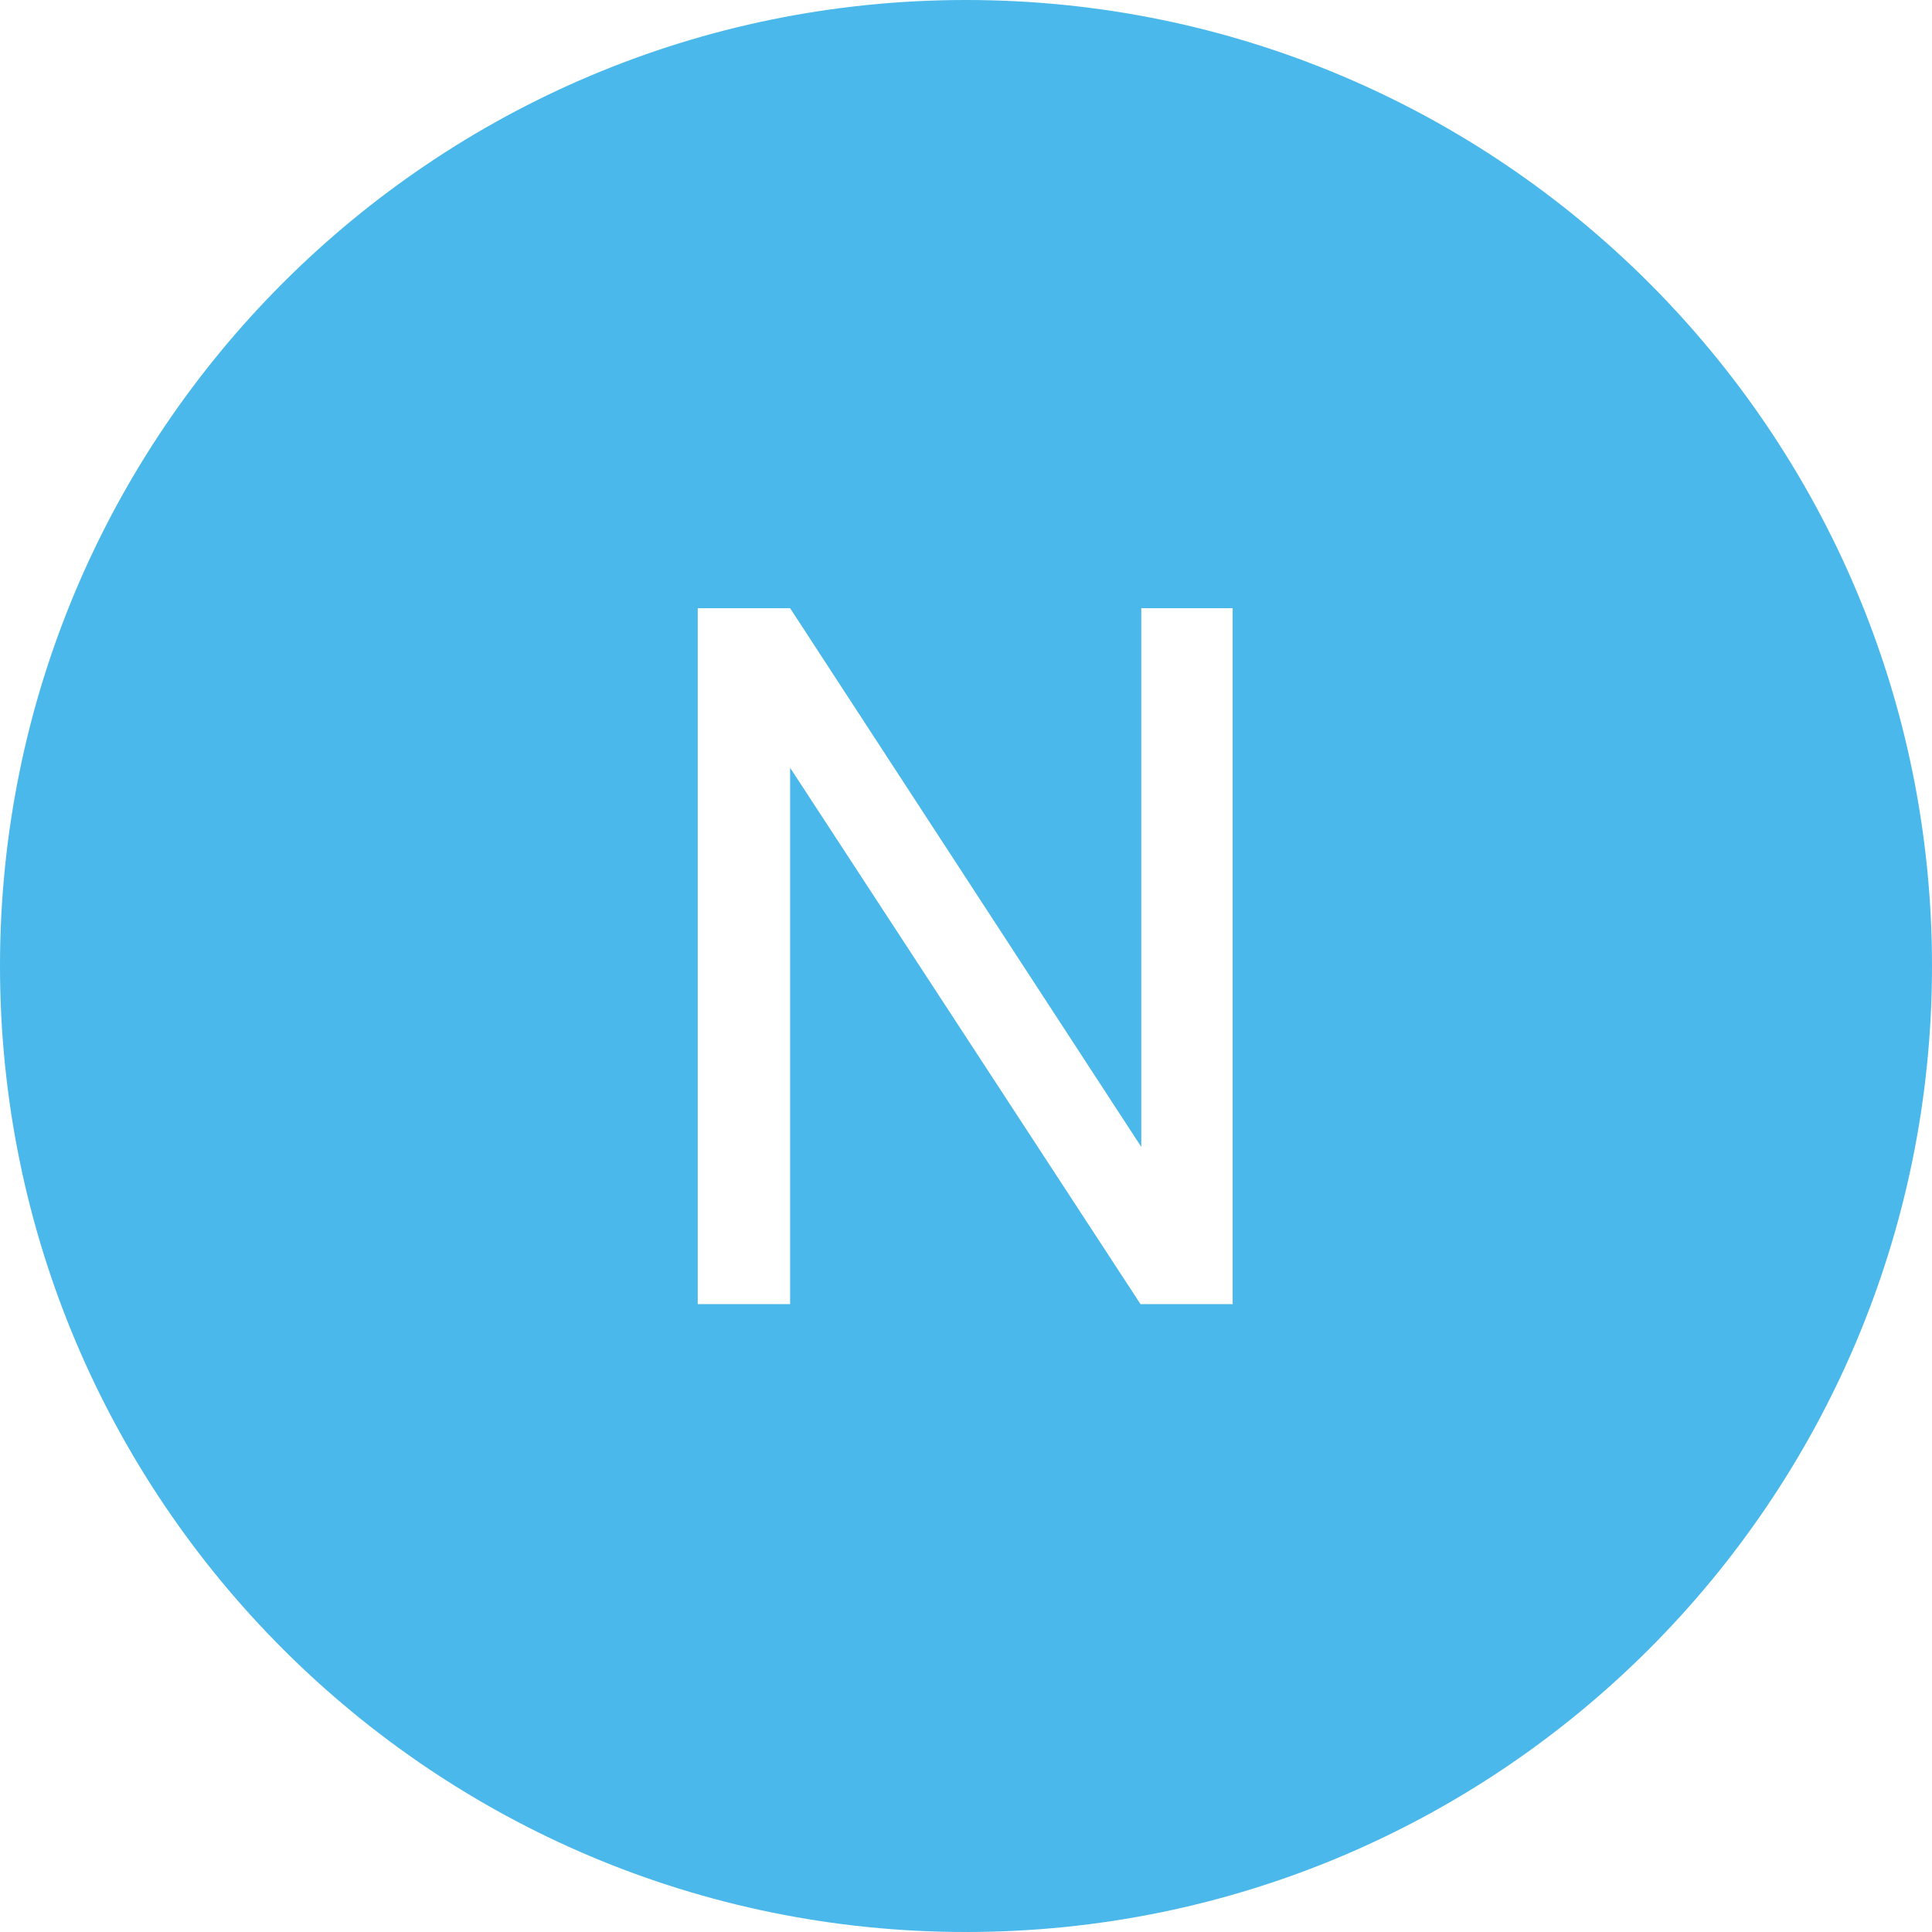 <svg xmlns="http://www.w3.org/2000/svg" xmlns:xlink="http://www.w3.org/1999/xlink" width="200" zoomAndPan="magnify" viewBox="0 0 150 150" height="200" preserveAspectRatio="xMidYMid meet" version="1.0"><defs><g/><clipPath id="8b2067fc2b"><path d="M 75 0 C 33.578 0 0 33.578 0 75 C 0 116.422 33.578 150 75 150 C 116.422 150 150 116.422 150 75 C 150 33.578 116.422 0 75 0 Z M 75 0 " clip-rule="nonzero"/></clipPath></defs><rect x="-15" width="180" fill="#ffffff" y="-15" height="180" fill-opacity="1"/><rect x="-15" width="180" fill="#ffffff" y="-15" height="180" fill-opacity="1"/><g clip-path="url(#8b2067fc2b)"><rect x="-15" width="180" fill="#4ab8ea" y="-15" height="180" fill-opacity="1"/></g><g fill="#ffffff" fill-opacity="1"><g transform="translate(47.906, 101.25)"><g><path d="M 47.797 0 L 40.641 0 L 13.438 -41.641 L 13.438 0 L 6.266 0 L 6.266 -54.031 L 13.438 -54.031 L 40.703 -12.203 L 40.703 -54.031 L 47.797 -54.031 Z M 47.797 0 "/></g></g></g></svg>